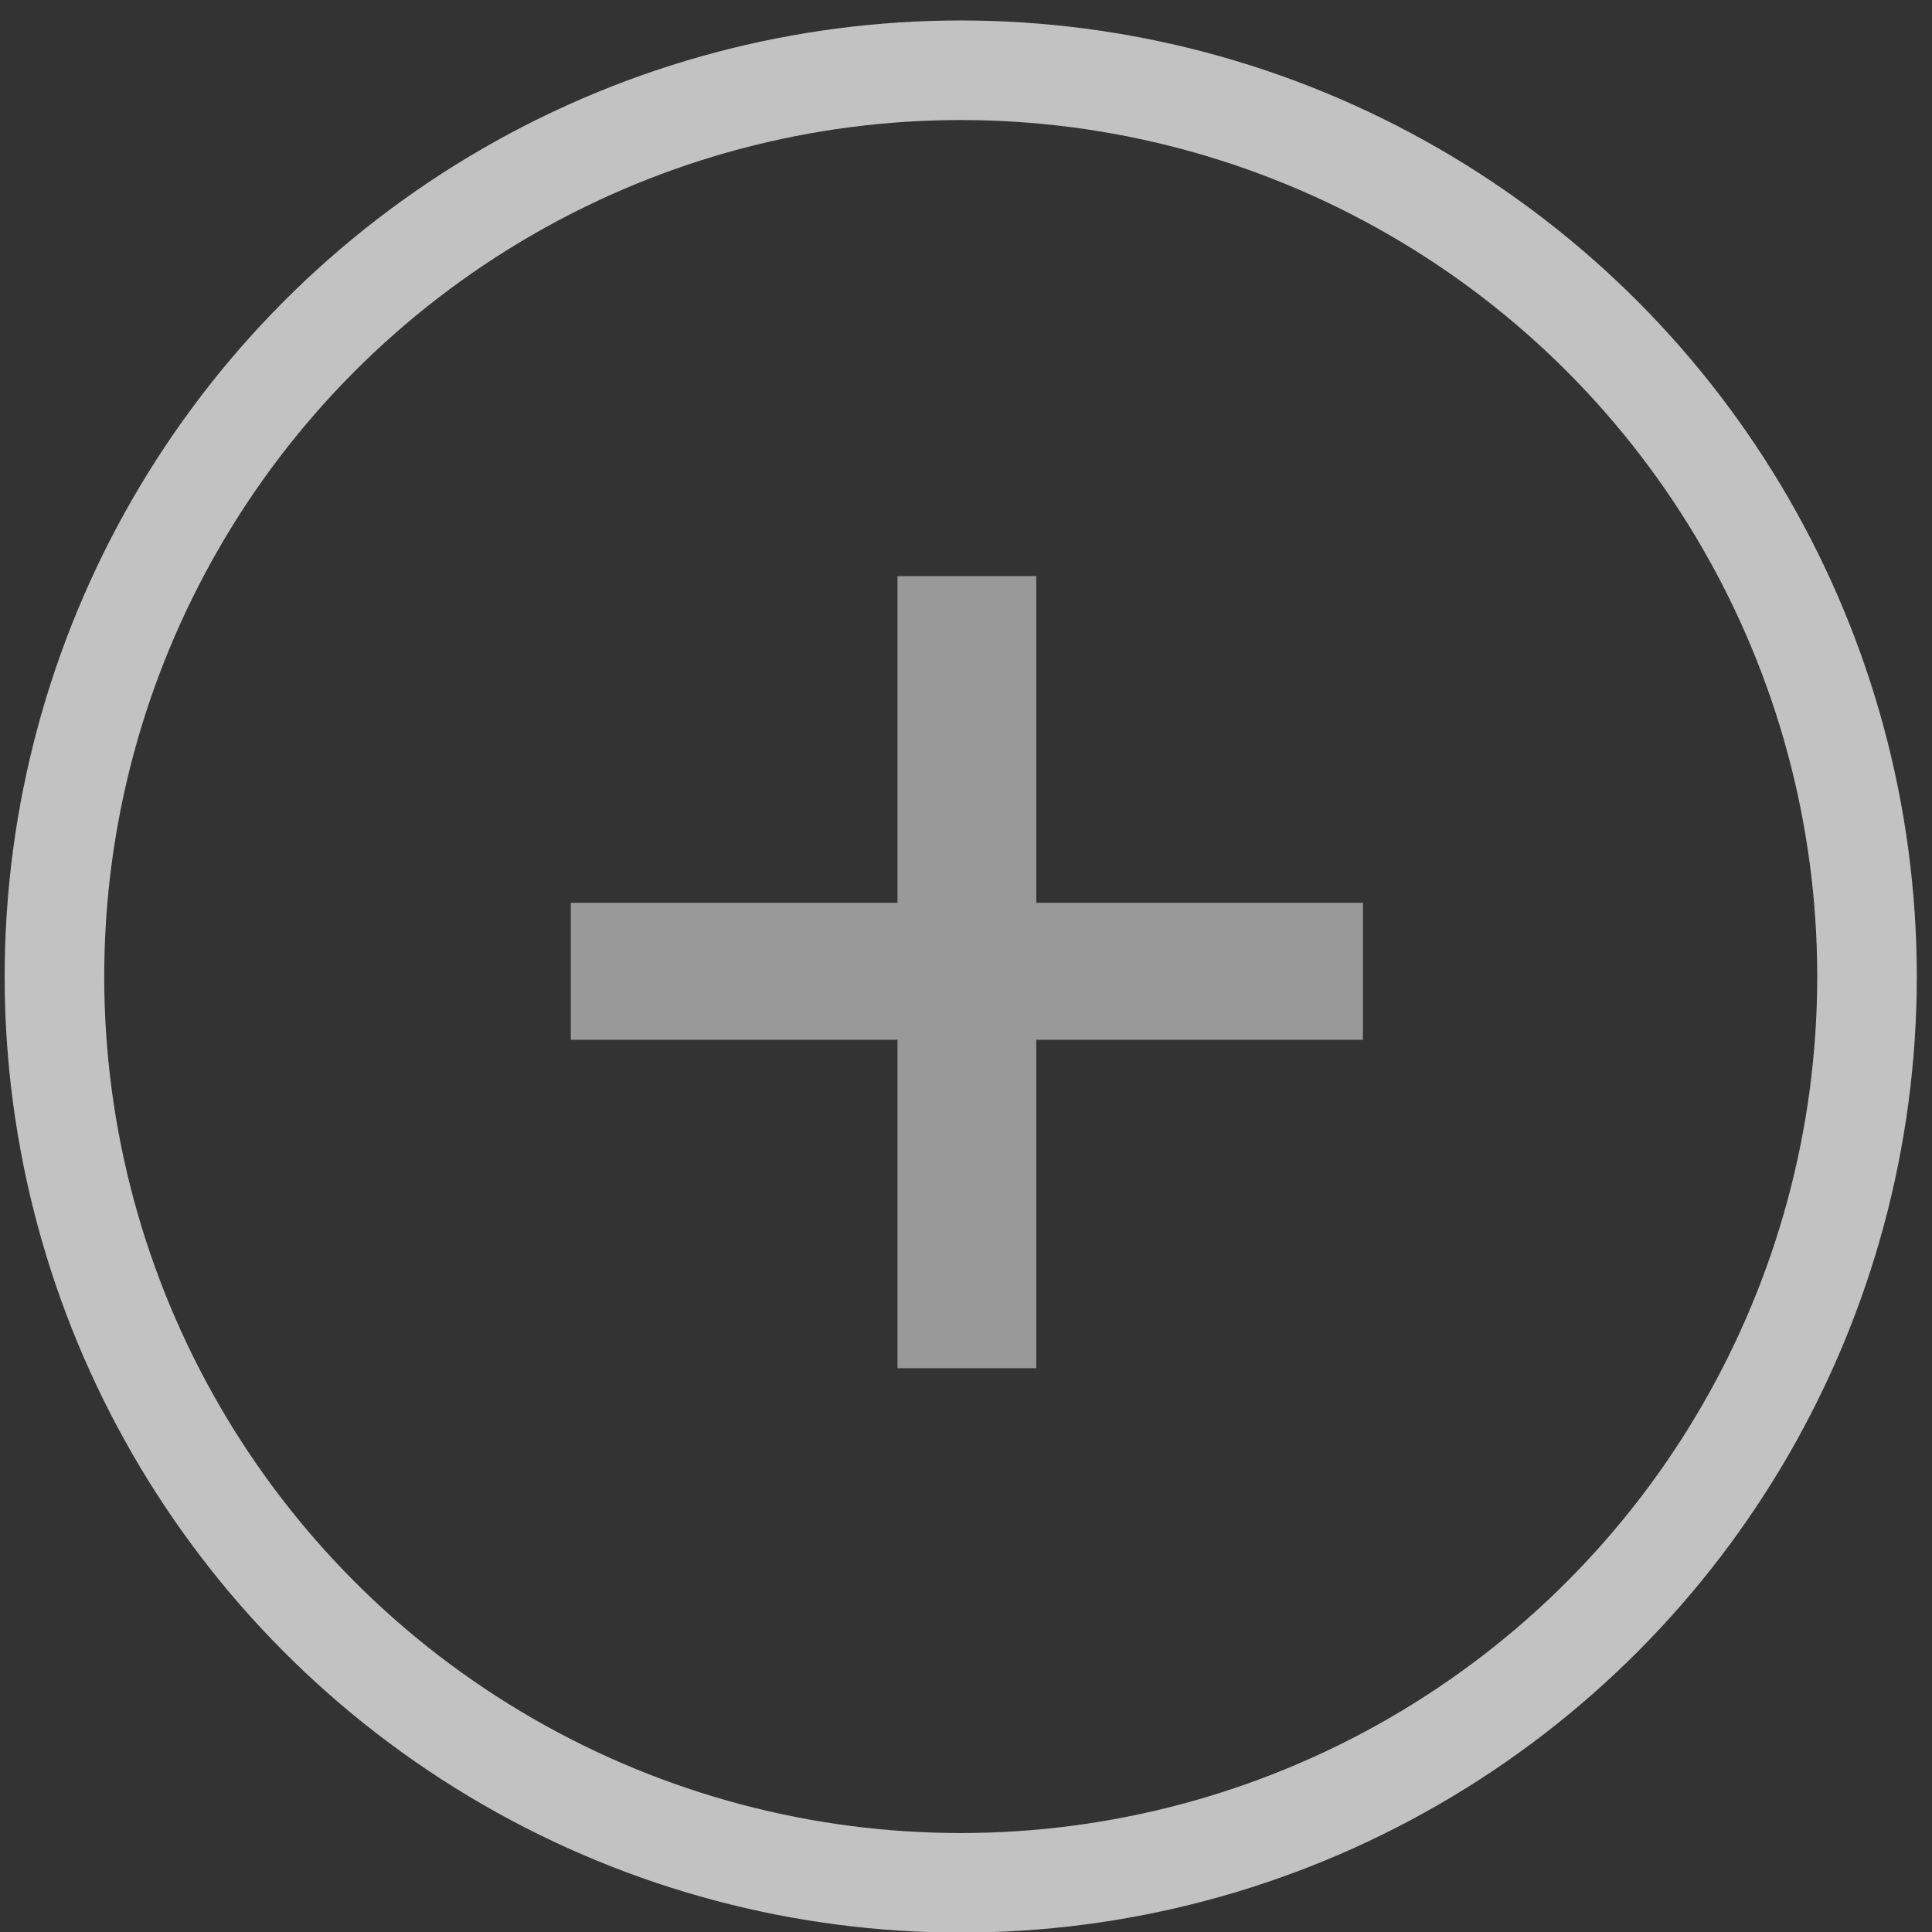 <?xml version="1.0" encoding="utf-8"?>
<!-- Generator: Adobe Illustrator 22.1.0, SVG Export Plug-In . SVG Version: 6.00 Build 0)  -->
<svg version="1.1" id="Layer_1" xmlns="http://www.w3.org/2000/svg" xmlns:xlink="http://www.w3.org/1999/xlink" x="0px" y="0px"
	 viewBox="0 0 110 110" style="enable-background:new 0 0 110 110;" xml:space="preserve">
<rect x="0" y="0" width="110" height="110" fill="#333333" stroke="none"/>
<style type="text/css">
	.st0{opacity:0.7;fill:none;stroke:#FFFFFF;stroke-width:5.669;}
	.st1{opacity:0.5;}
	.st2{fill:#FFFFFF;}
</style>
<g>
	<circle class="st0" cx="54.7" cy="55.6" r="51.6"/>
	<g class="st1">
		<path class="st2" d="M51.1,77.9V59.2H32.5v-7.8h18.6V32.8H59v18.6h18.6v7.8H59v18.7H51.1z"/>
	</g>
</g>
</svg>
